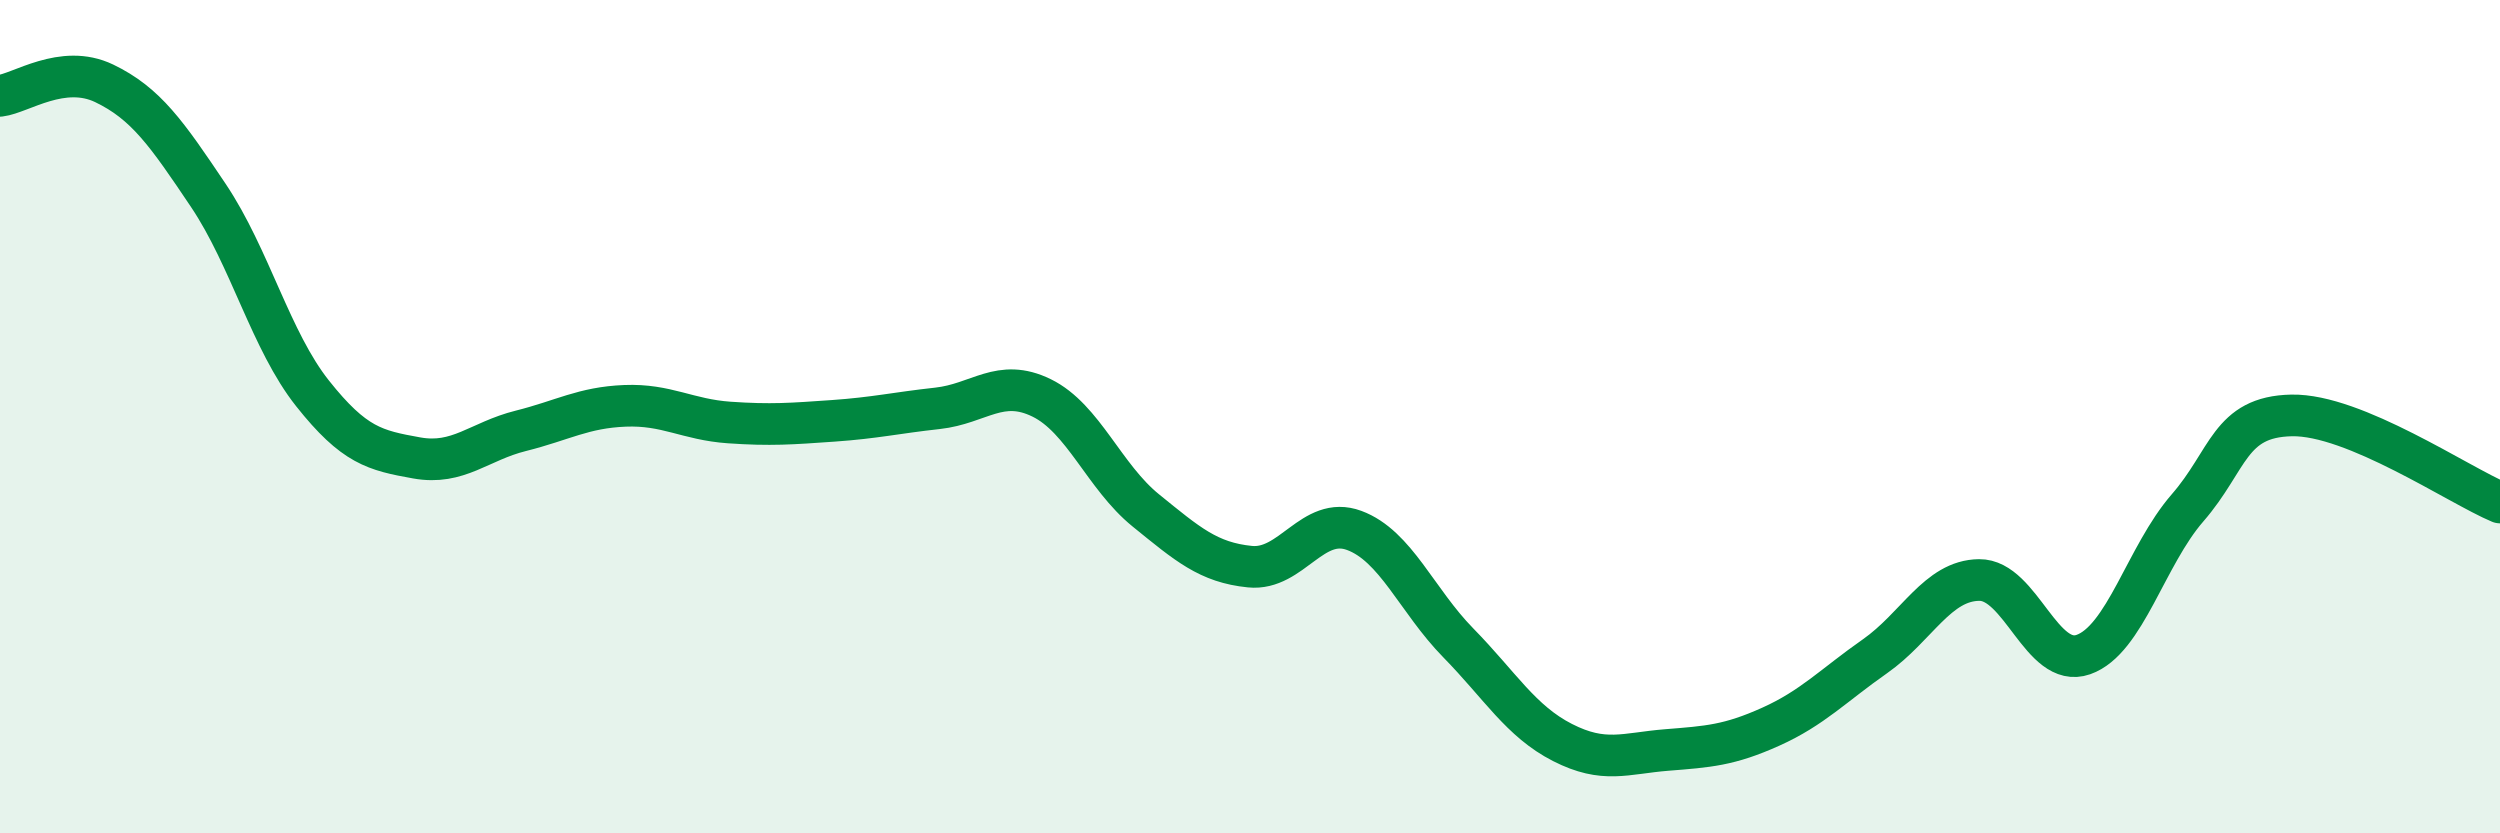 
    <svg width="60" height="20" viewBox="0 0 60 20" xmlns="http://www.w3.org/2000/svg">
      <path
        d="M 0,2.3 C 0.5,2.24 1.5,1.52 2.5,2 C 3.5,2.48 4,3.2 5,4.69 C 6,6.18 6.5,8.18 7.5,9.44 C 8.5,10.7 9,10.81 10,10.99 C 11,11.17 11.5,10.59 12.5,10.34 C 13.5,10.09 14,9.78 15,9.74 C 16,9.7 16.5,10.07 17.5,10.14 C 18.5,10.21 19,10.17 20,10.1 C 21,10.03 21.5,9.91 22.5,9.8 C 23.5,9.69 24,9.06 25,9.55 C 26,10.04 26.5,11.44 27.5,12.25 C 28.5,13.06 29,13.5 30,13.6 C 31,13.7 31.5,12.36 32.5,12.73 C 33.5,13.1 34,14.41 35,15.43 C 36,16.45 36.5,17.31 37.5,17.82 C 38.5,18.33 39,18.08 40,18 C 41,17.92 41.5,17.89 42.5,17.44 C 43.5,16.99 44,16.45 45,15.75 C 46,15.05 46.5,13.93 47.5,13.92 C 48.5,13.91 49,16.06 50,15.71 C 51,15.36 51.5,13.34 52.5,12.19 C 53.5,11.04 53.5,10 55,9.97 C 56.5,9.94 59,11.64 60,12.06L60 20L0 20Z"
        fill="#008740"
        opacity="0.1"
        stroke-linecap="round"
        stroke-linejoin="round"
      />
      <path
        d="M 0,2.3 C 0.5,2.24 1.5,1.52 2.5,2 C 3.5,2.48 4,3.2 5,4.69 C 6,6.18 6.5,8.18 7.5,9.44 C 8.5,10.7 9,10.81 10,10.99 C 11,11.17 11.5,10.59 12.5,10.34 C 13.5,10.09 14,9.78 15,9.74 C 16,9.7 16.5,10.07 17.5,10.14 C 18.5,10.21 19,10.17 20,10.1 C 21,10.03 21.5,9.91 22.5,9.8 C 23.5,9.69 24,9.06 25,9.55 C 26,10.04 26.5,11.44 27.5,12.25 C 28.5,13.06 29,13.5 30,13.6 C 31,13.7 31.5,12.36 32.5,12.73 C 33.5,13.1 34,14.41 35,15.43 C 36,16.45 36.5,17.31 37.5,17.82 C 38.5,18.33 39,18.08 40,18 C 41,17.92 41.5,17.89 42.5,17.44 C 43.5,16.99 44,16.45 45,15.75 C 46,15.05 46.5,13.93 47.5,13.92 C 48.5,13.91 49,16.06 50,15.71 C 51,15.36 51.5,13.34 52.5,12.19 C 53.5,11.04 53.5,10 55,9.97 C 56.5,9.94 59,11.64 60,12.06"
        stroke="#008740"
        stroke-width="1"
        fill="none"
        stroke-linecap="round"
        stroke-linejoin="round"
      />
    </svg>
  